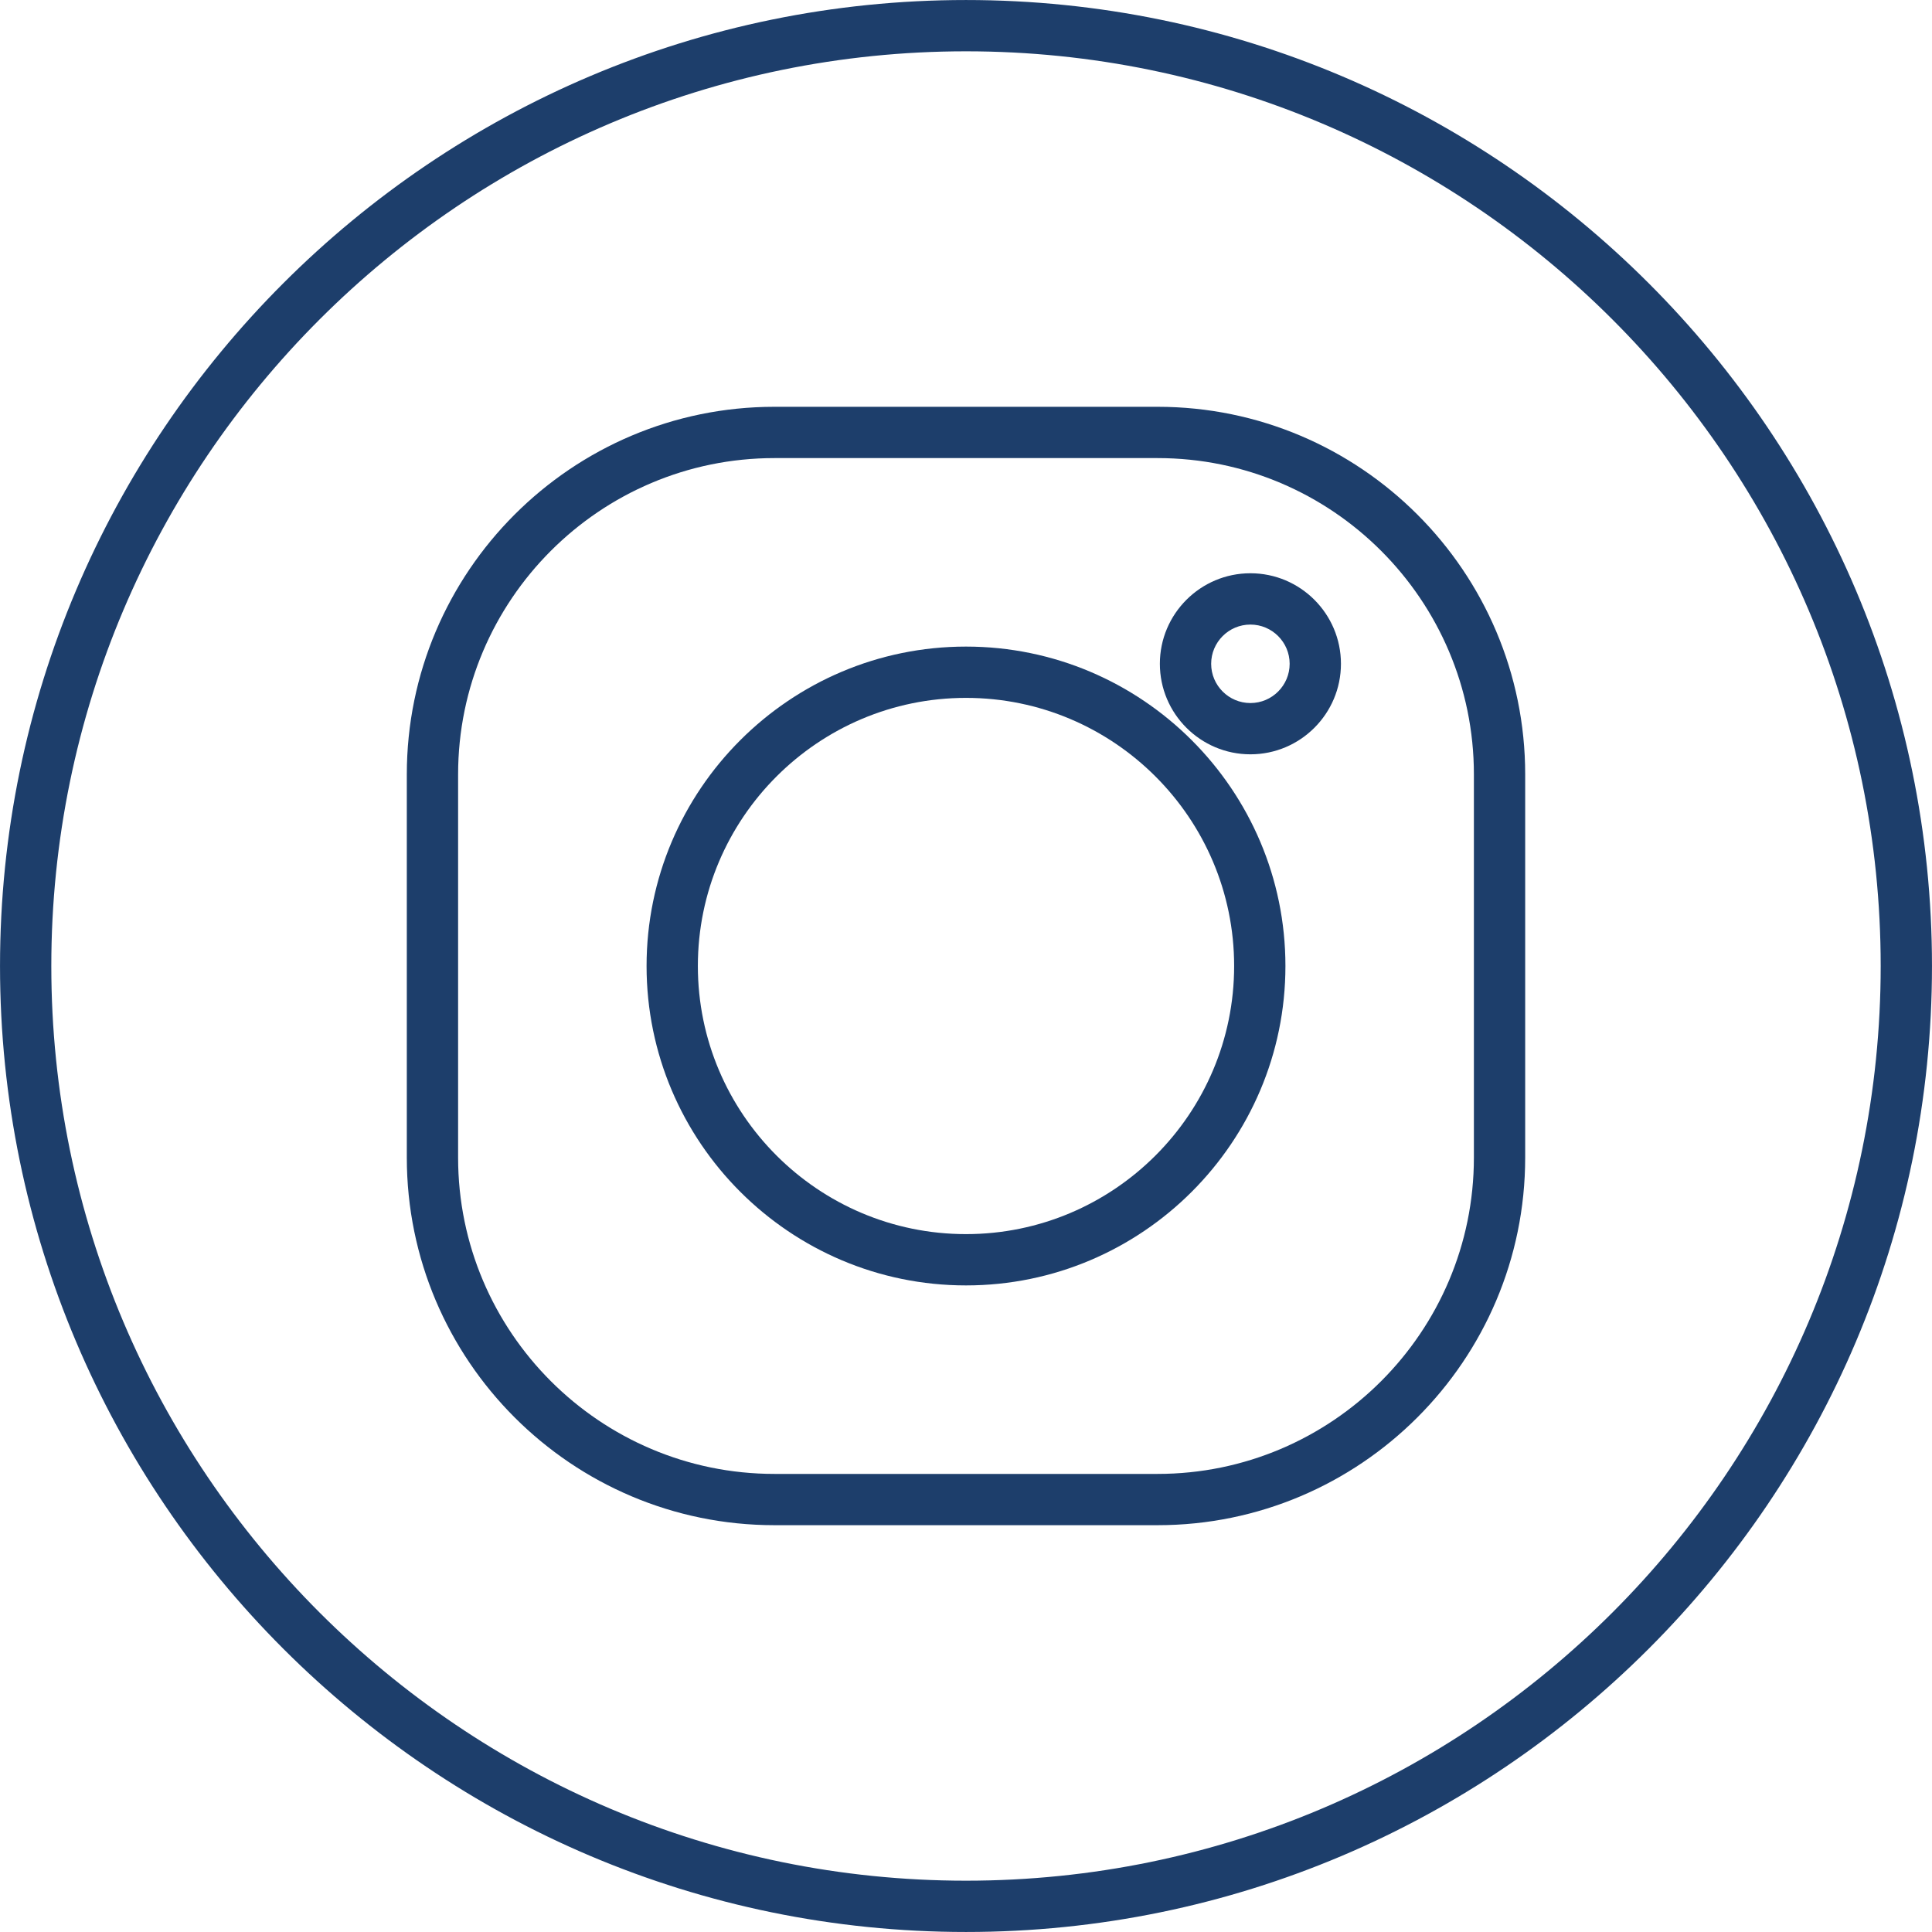 <?xml version="1.0" encoding="UTF-8" standalone="no"?><svg xmlns="http://www.w3.org/2000/svg" xmlns:xlink="http://www.w3.org/1999/xlink" fill="#1d3e6b" height="113" preserveAspectRatio="xMidYMid meet" version="1" viewBox="7.5 7.5 113.0 113.0" width="113" zoomAndPan="magnify"><g id="change1_1"><path d="M64,7.501C32.847,7.501,7.501,32.846,7.501,64S32.847,120.499,64,120.499S120.499,95.154,120.499,64S95.153,7.501,64,7.501 z M64,117.499c-29.499,0-53.499-24-53.499-53.499s24-53.499,53.499-53.499s53.499,24,53.499,53.499S93.499,117.499,64,117.499z"/><path d="M75.206,31.293H52.794c-11.855,0-21.5,9.645-21.5,21.5v22.413c0,11.855,9.645,21.5,21.5,21.5h22.412 c11.855,0,21.5-9.645,21.5-21.5V52.793C96.706,40.938,87.062,31.293,75.206,31.293z M93.706,75.207c0,10.201-8.299,18.5-18.5,18.5 H52.794c-10.201,0-18.5-8.299-18.5-18.5V52.793c0-10.201,8.299-18.5,18.5-18.5h22.412c10.201,0,18.5,8.299,18.5,18.5V75.207z"/><path d="M64,45.318c-10.302,0-18.683,8.38-18.683,18.682S53.698,82.682,64,82.682S82.683,74.301,82.683,64S74.302,45.318,64,45.318 z M64,79.682c-8.647,0-15.683-7.035-15.683-15.682S55.353,48.318,64,48.318S79.683,55.353,79.683,64S72.647,79.682,64,79.682z"/><path d="M80.635,41.029c-2.92,0-5.296,2.375-5.296,5.295s2.376,5.295,5.296,5.295s5.295-2.375,5.295-5.295 S83.555,41.029,80.635,41.029z M80.635,48.62c-1.266,0-2.296-1.03-2.296-2.295s1.03-2.295,2.296-2.295s2.295,1.03,2.295,2.295 S81.9,48.62,80.635,48.62z"/></g></svg>